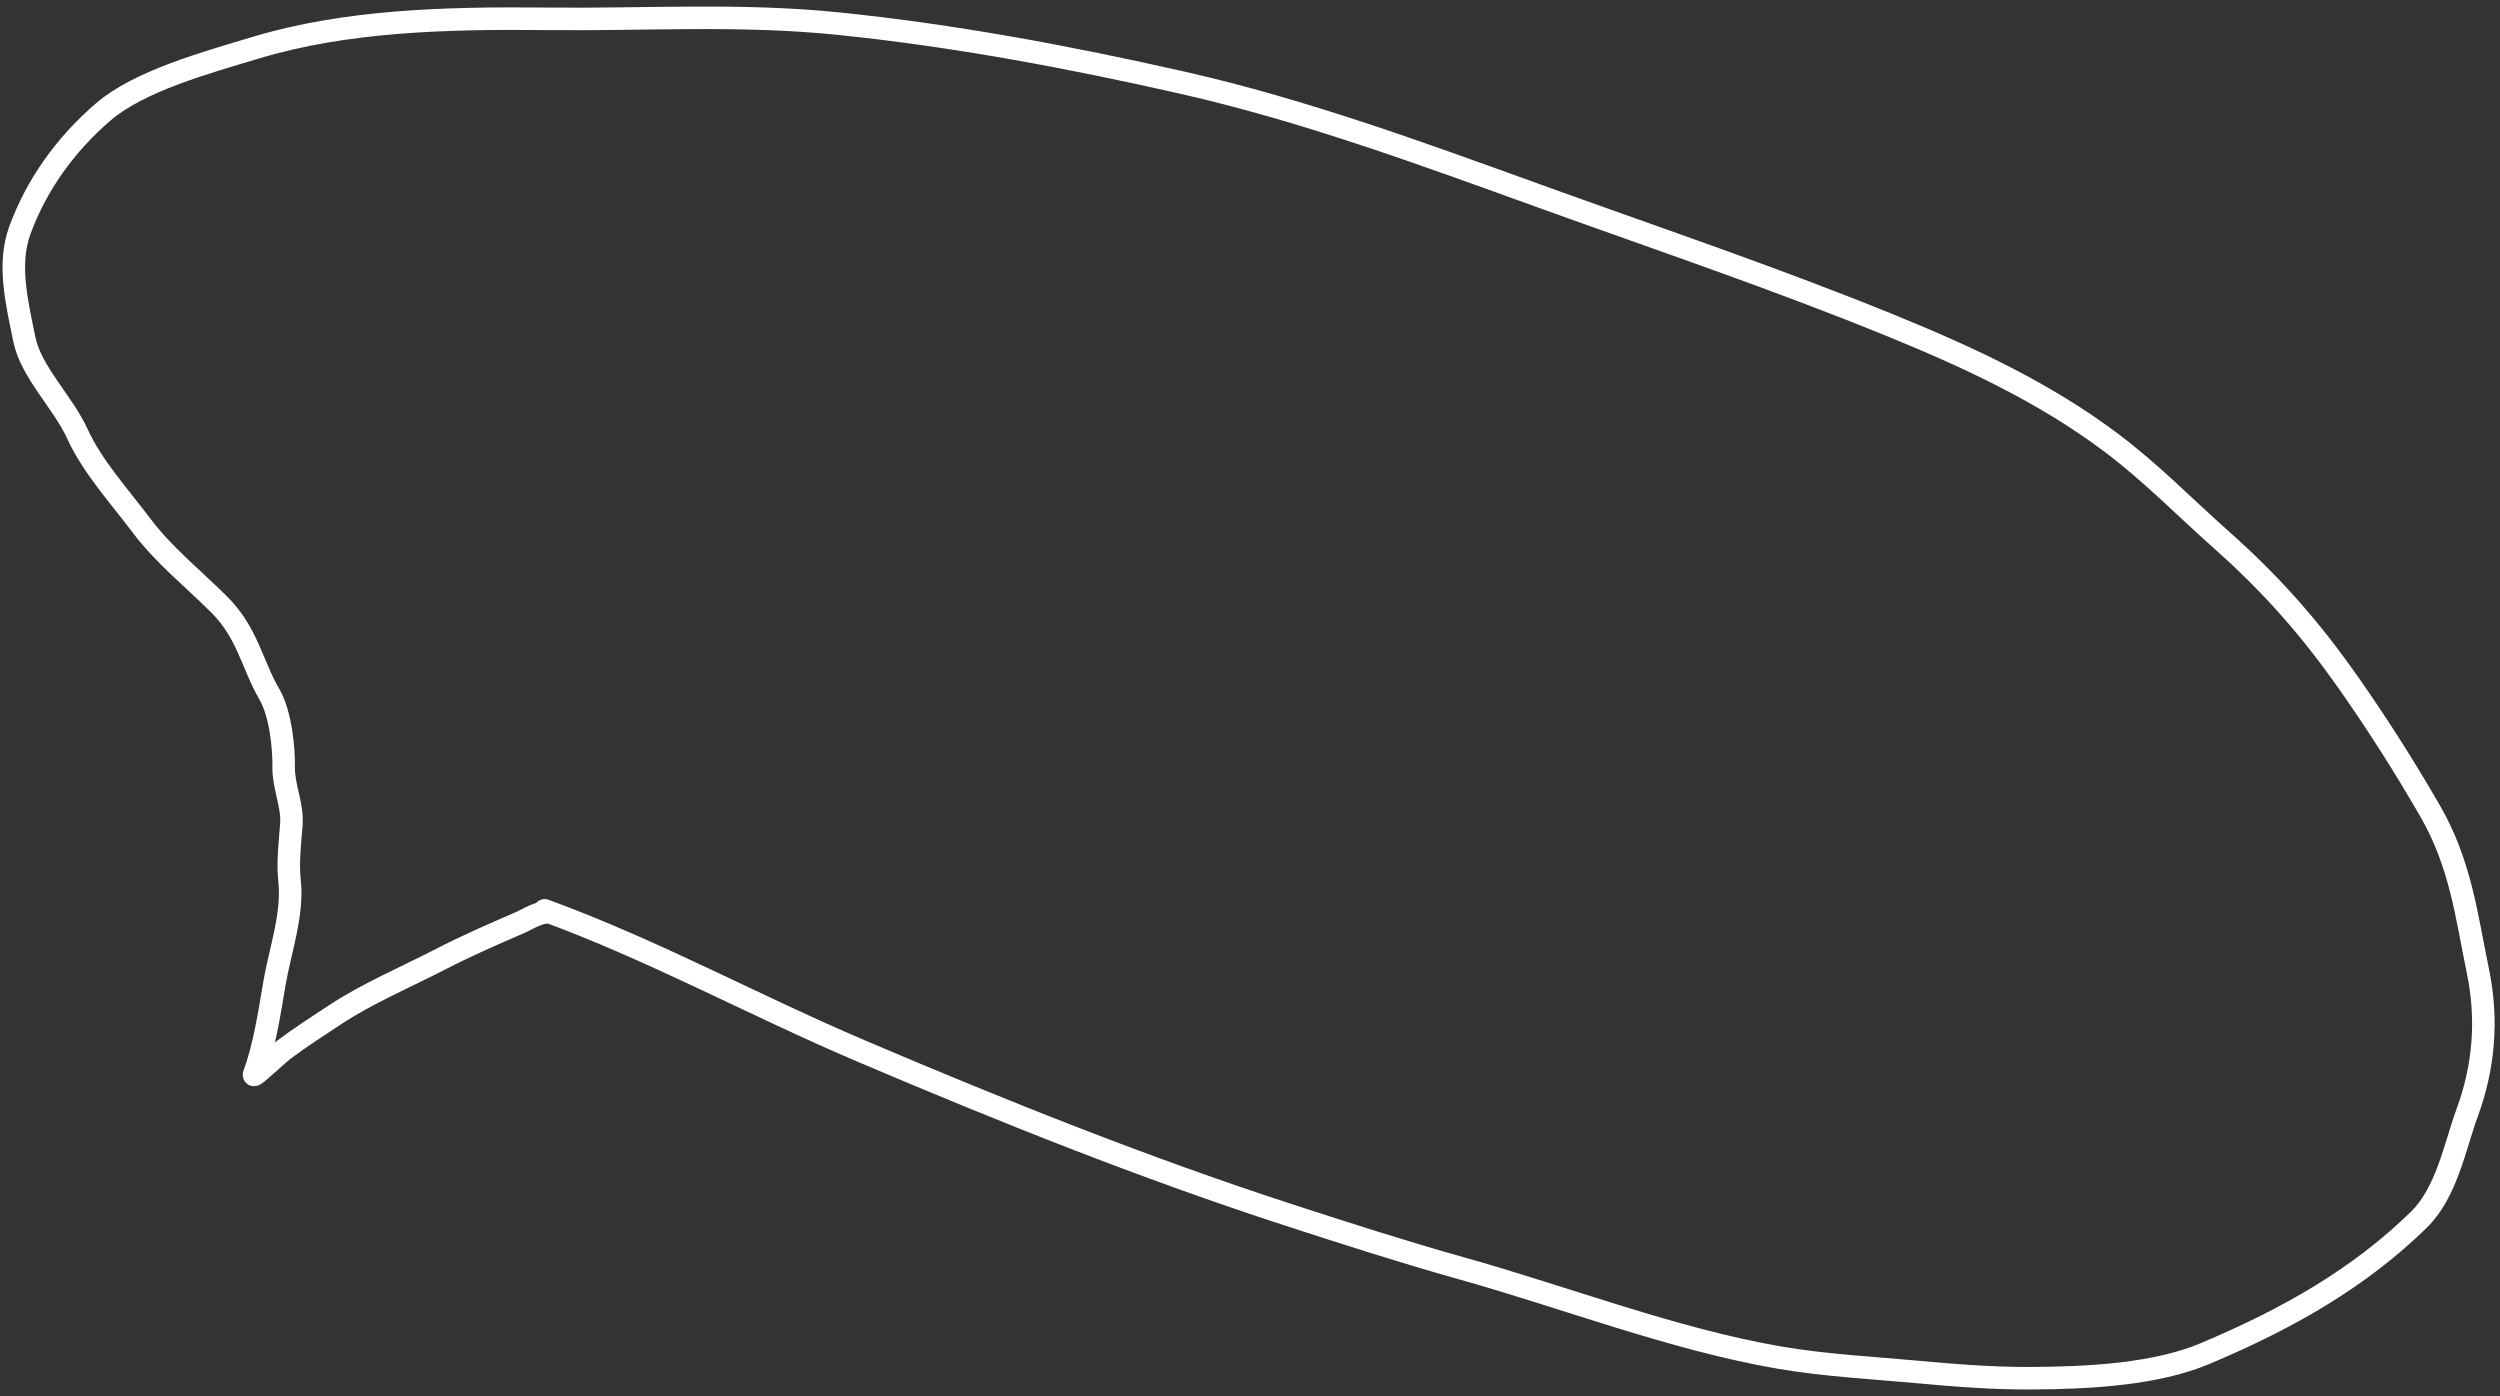 <?xml version="1.0" encoding="UTF-8"?> <svg xmlns="http://www.w3.org/2000/svg" width="222" height="124" viewBox="0 0 222 124" fill="none"><rect x="0" y="0" width="222" height="124" fill="#333333" stroke="none"/><path d="M48.826 81.007C47.806 80.962 46.907 81.611 46.154 81.937C43.775 82.967 41.43 83.988 39.178 85.15C36.023 86.778 32.622 88.214 29.756 90.108C28.208 91.13 26.662 92.118 25.208 93.215C24.595 93.677 22.456 95.715 22.559 95.434C23.48 92.918 23.926 89.95 24.378 87.285C24.859 84.449 26.037 81.2 25.714 78.228C25.528 76.522 25.757 74.826 25.876 73.17C25.995 71.51 25.156 69.787 25.189 68.125C25.221 66.46 24.925 63.372 23.918 61.647C22.364 58.985 22.008 56.188 19.4 53.615C17.027 51.273 14.5 49.239 12.601 46.717C10.599 44.058 8.189 41.409 6.898 38.576C5.579 35.679 2.754 33.053 2.158 30.117C1.488 26.816 0.662 23.46 1.765 20.447C3.221 16.471 5.739 12.891 9.17 9.937C12.347 7.202 18.223 5.584 22.744 4.226C30.728 1.827 39.55 1.574 48.713 1.673C57.226 1.766 65.716 1.205 74.436 2.097C84.623 3.14 94.795 5.031 105.008 7.344C115.817 9.793 126.393 13.687 136.855 17.466C147.366 21.262 157.814 24.779 168.177 29.019C175.106 31.855 181.654 34.942 187.439 39.284C191.051 41.995 193.947 44.999 197.221 47.904C201.878 52.035 205.304 56.007 208.592 60.701C211.235 64.474 213.598 68.208 215.806 72.036C218.532 76.763 219.04 81.442 220.032 86.197C220.959 90.641 220.532 94.857 219.098 98.772C217.98 101.824 217.273 105.891 214.784 108.322C209.546 113.438 203.269 117.063 195.804 120.198C191.455 122.025 185.69 122.356 180.373 122.386C177.031 122.405 173.676 122.145 170.26 121.83C166.26 121.461 162.048 121.248 158.021 120.556C148.629 118.943 139.001 115.209 129.746 112.617C124.612 111.178 119.595 109.56 114.51 107.909C101.61 103.721 88.89 98.618 76.434 93.313C66.93 89.264 58.089 84.4 48.363 80.838" stroke="white" stroke-width="2" stroke-linecap="round"></path></svg> 